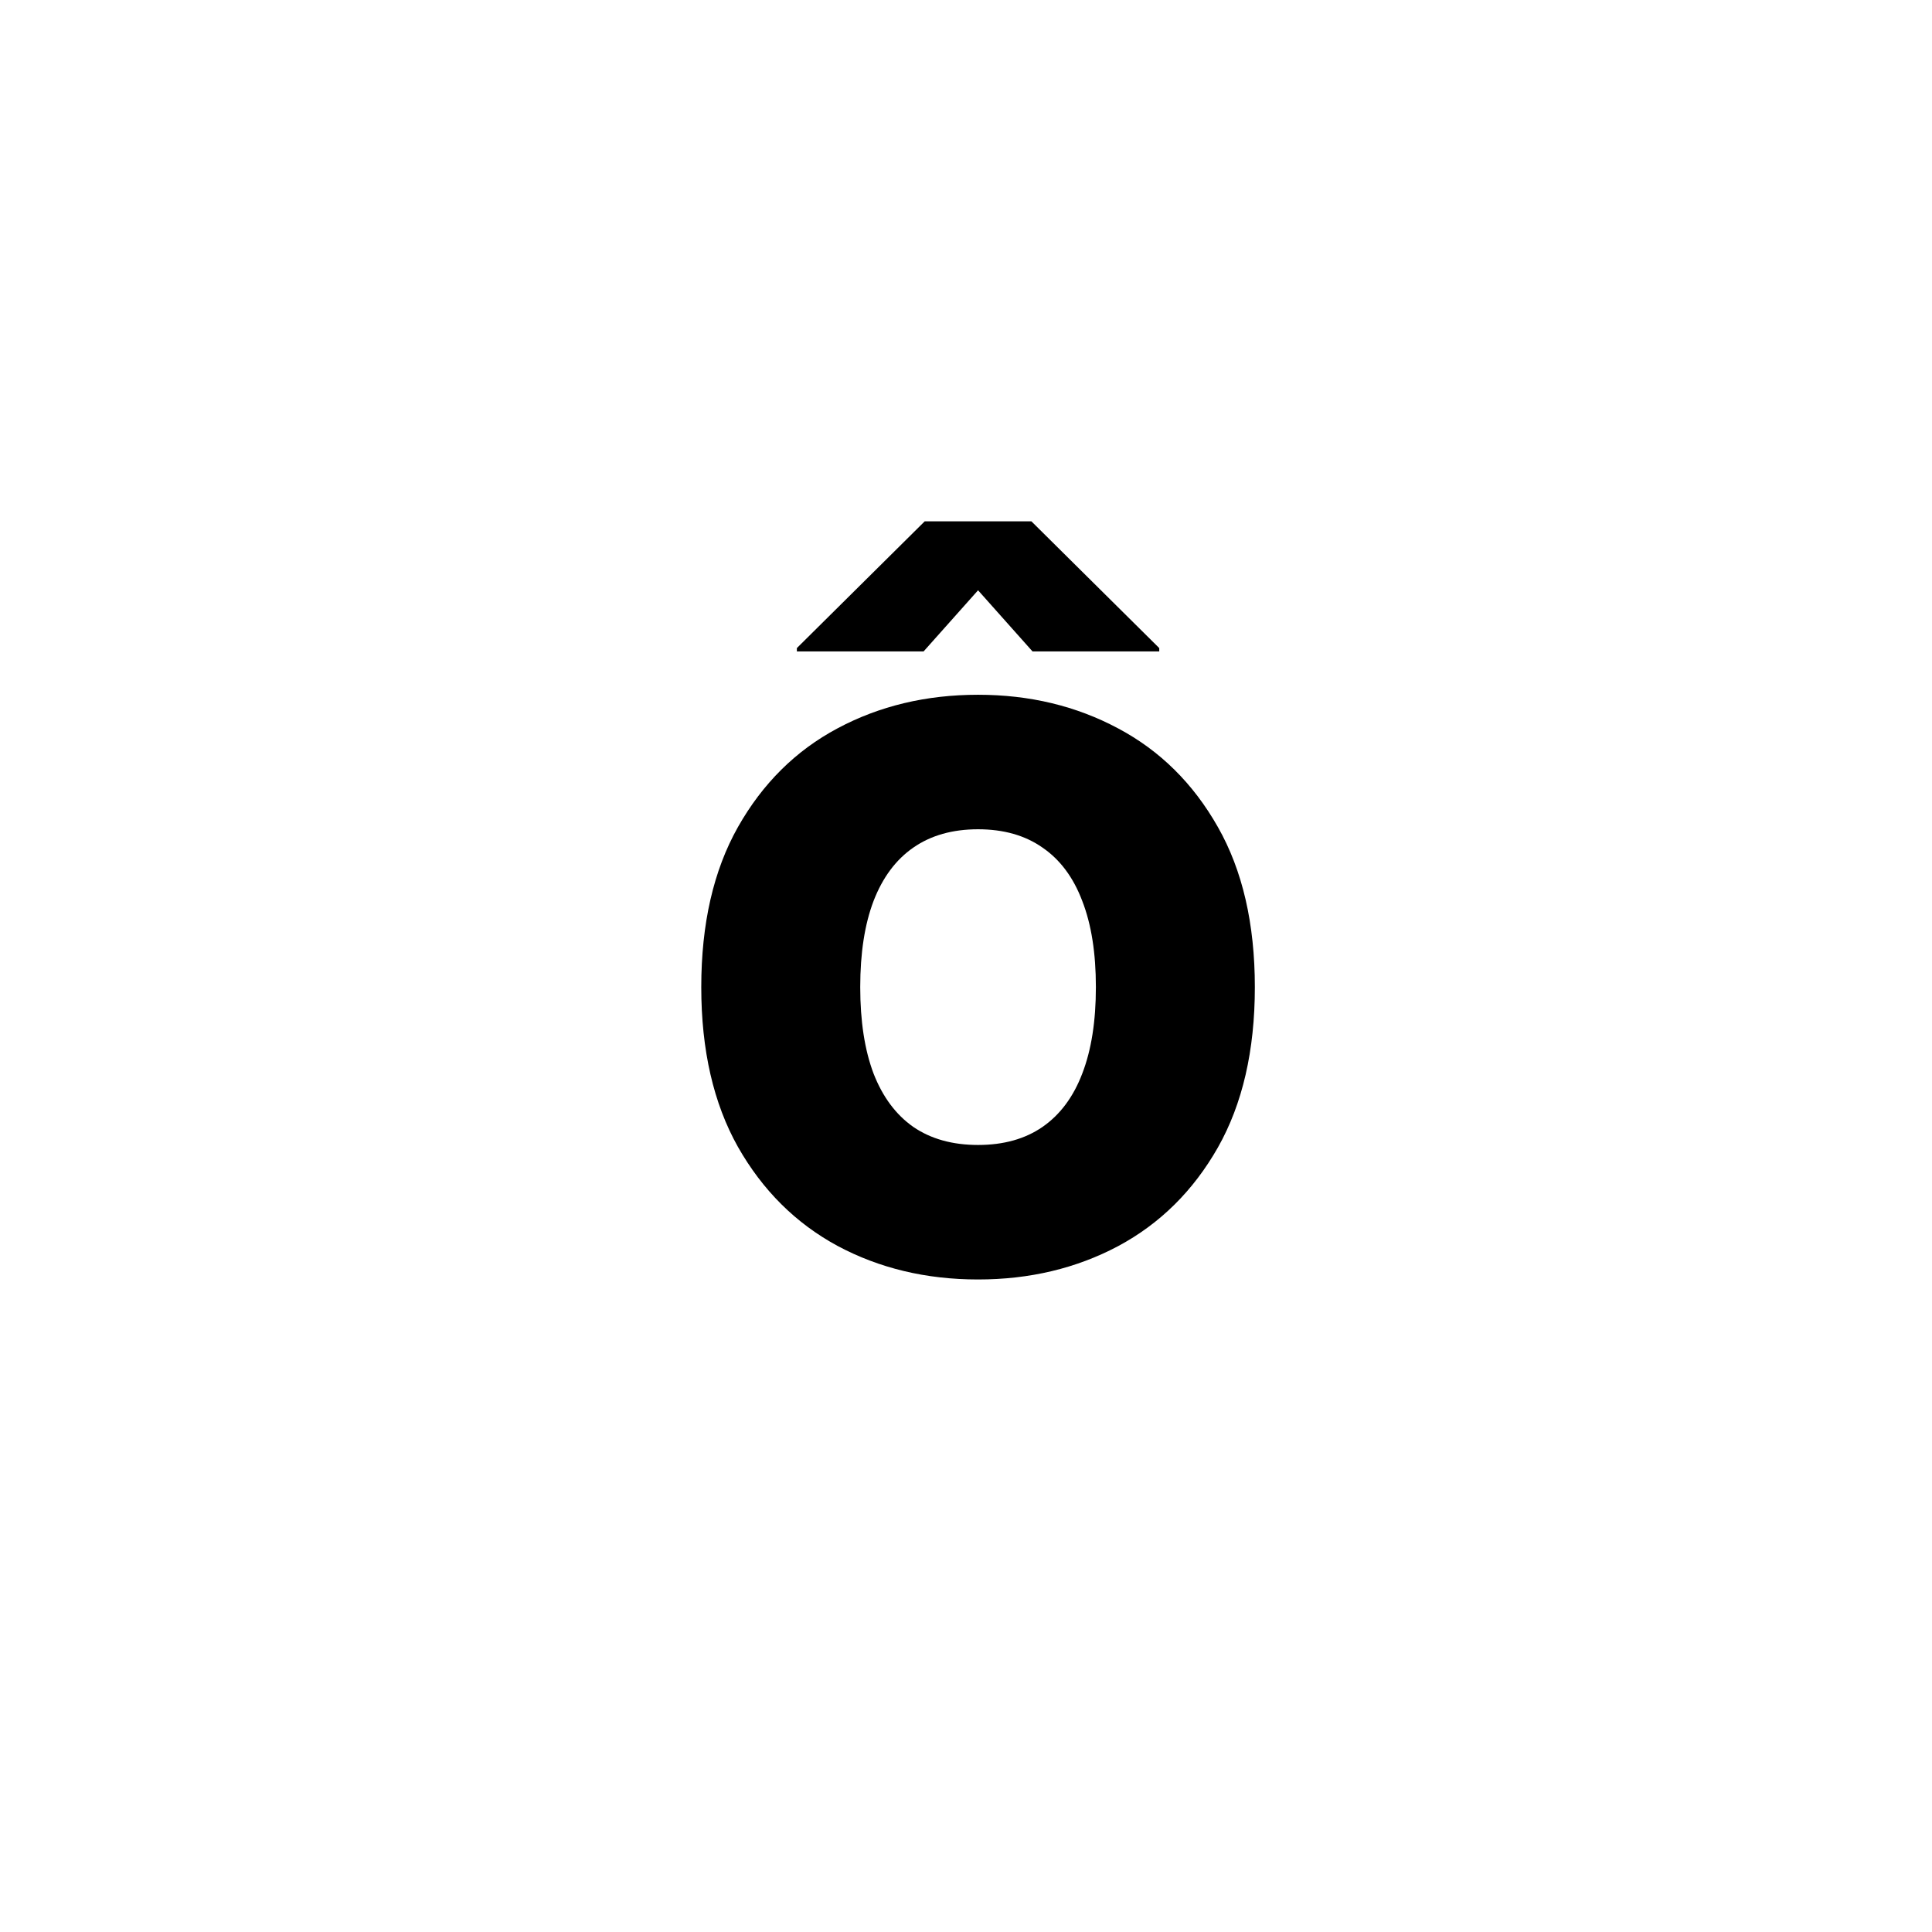 <?xml version="1.0" encoding="UTF-8"?> <svg xmlns="http://www.w3.org/2000/svg" width="79" height="79" viewBox="0 0 79 79" fill="none"> <rect width="79" height="79" fill="white"></rect> <path d="M51.311 40.364C51.311 42.955 50.807 45.14 49.8 46.921C48.792 48.693 47.432 50.038 45.72 50.955C44.008 51.864 42.099 52.318 39.993 52.318C37.872 52.318 35.955 51.86 34.243 50.943C32.538 50.019 31.182 48.671 30.175 46.898C29.175 45.118 28.675 42.94 28.675 40.364C28.675 37.773 29.175 35.591 30.175 33.818C31.182 32.038 32.538 30.693 34.243 29.784C35.955 28.868 37.872 28.409 39.993 28.409C42.099 28.409 44.008 28.868 45.72 29.784C47.432 30.693 48.792 32.038 49.8 33.818C50.807 35.591 51.311 37.773 51.311 40.364ZM44.811 40.364C44.811 38.97 44.626 37.796 44.254 36.841C43.891 35.879 43.349 35.152 42.629 34.659C41.917 34.159 41.038 33.909 39.993 33.909C38.947 33.909 38.065 34.159 37.345 34.659C36.633 35.152 36.092 35.879 35.72 36.841C35.357 37.796 35.175 38.97 35.175 40.364C35.175 41.758 35.357 42.936 35.72 43.898C36.092 44.852 36.633 45.58 37.345 46.08C38.065 46.572 38.947 46.818 39.993 46.818C41.038 46.818 41.917 46.572 42.629 46.08C43.349 45.58 43.891 44.852 44.254 43.898C44.626 42.936 44.811 41.758 44.811 40.364ZM42.22 26.637L39.993 24.137L37.766 26.637H32.584V26.5L37.811 21.318H42.175L47.402 26.5V26.637H42.22Z" fill="black"></path> </svg> 